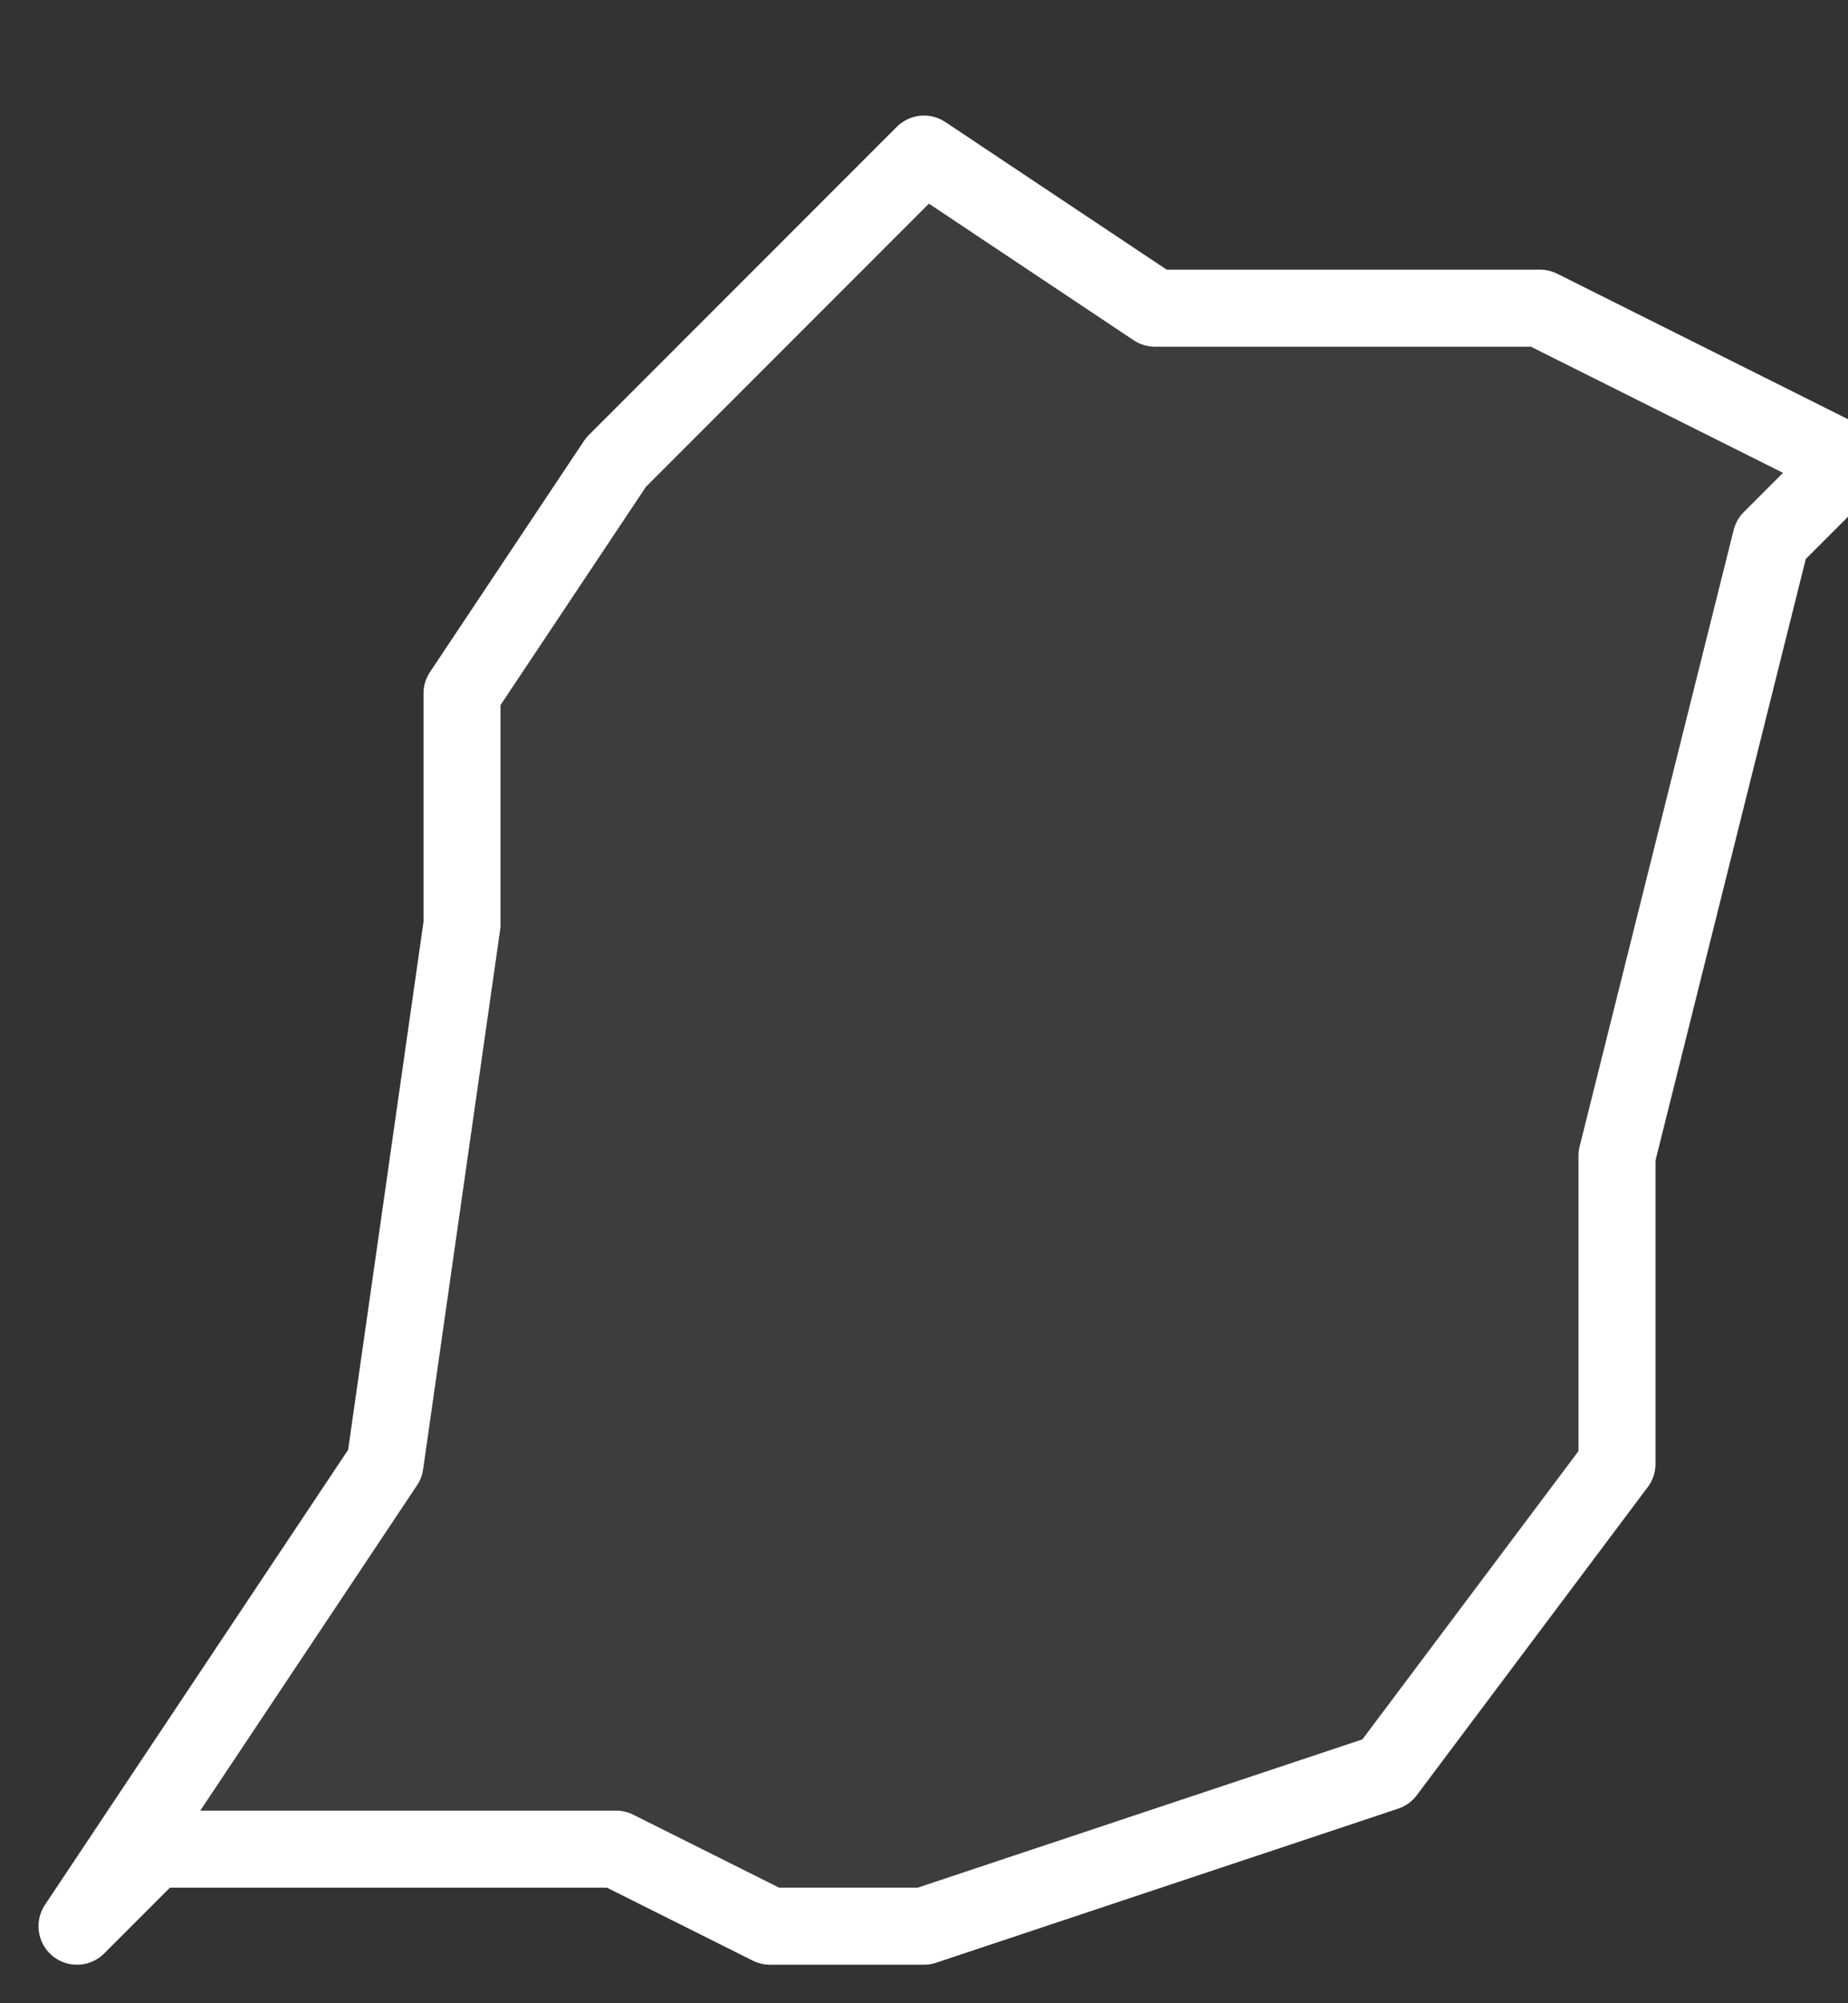 <svg xmlns="http://www.w3.org/2000/svg" version="1.2" viewBox="4.968 -66.916 0.024 0.026"><rect x="4.968" y="-66.916" width="0.024" height="0.026" fill="#333333" stroke="none"/><g><path fill="#fff" fill-opacity=".05" fill-rule="evenodd" stroke="#fff" stroke-linecap="round" stroke-linejoin="round" stroke-width=".001" d="m4.969-66.891.004-.006.001-.007 0-.003.002-.003.004-.004.003.002.004 0.0.001-0.0.004.002-.001.001-.002.008-0.0.004-.003.004-.006.002-.002 0-.002-.001-.002 0-.004-0Z" class="polygon"/></g></svg>